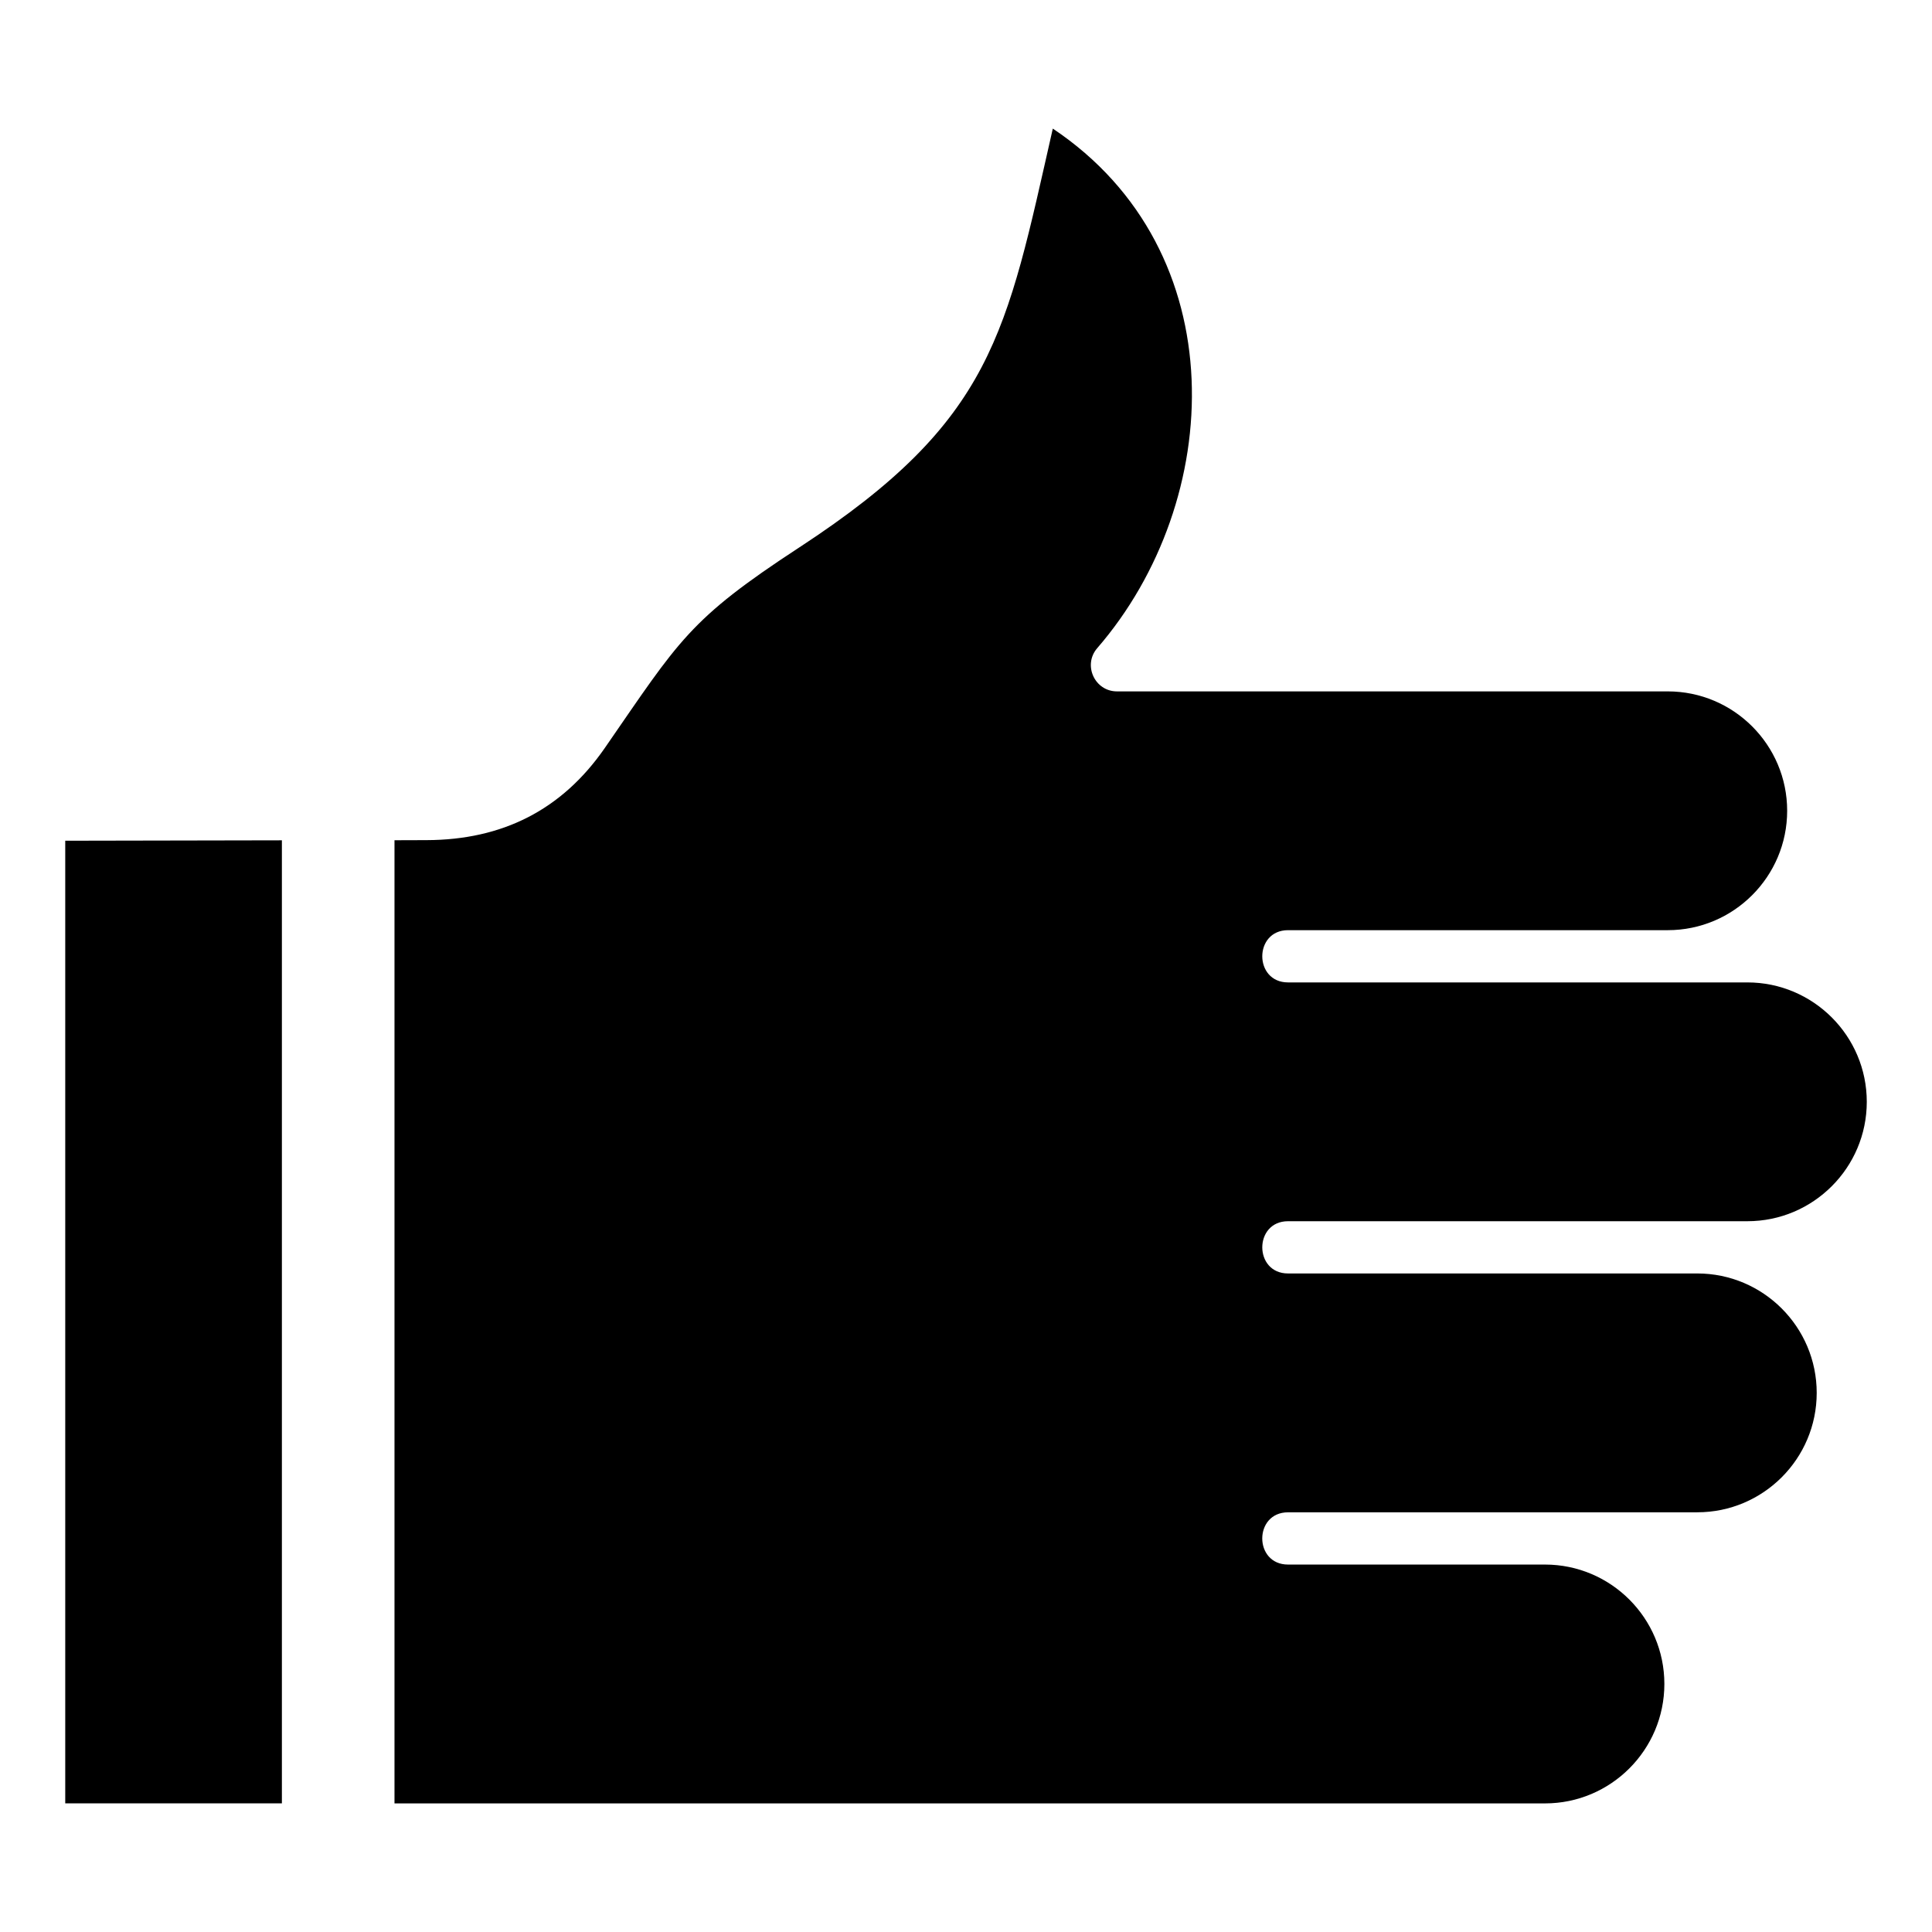 <?xml version="1.0" encoding="UTF-8"?>
<!-- Uploaded to: ICON Repo, www.svgrepo.com, Generator: ICON Repo Mixer Tools -->
<svg fill="#000000" width="800px" height="800px" version="1.1" viewBox="144 144 512 512" xmlns="http://www.w3.org/2000/svg">
 <path d="m593.8 544.78h-108.46c-9.102 0-9.109 13.844 0 13.844h68.094c17.449 0 31.641 14.191 31.641 31.645s-14.184 31.652-31.641 31.652h-304.89v-255.25l8.508-0.027c20.012-0.059 35.832-7.941 47.238-24.434 19.797-28.629 22.188-33.961 51.578-53.172 51.484-33.648 54.762-56.484 67.137-110.96 48.566 32.477 45.586 98.656 11.77 137.69-3.863 4.461-0.672 11.457 5.231 11.457h145.97c17.453 0 31.641 14.184 31.641 31.641 0 17.449-14.191 31.641-31.641 31.641h-100.63c-9.109 0-9.102 13.844 0 13.844h121.73c17.449 0 31.641 14.195 31.641 31.645s-14.195 31.641-31.641 31.641h-121.73c-9.105 0-9.105 13.844 0 13.844h108.46c17.449 0 31.641 14.191 31.641 31.645 0 17.457-14.188 31.648-31.641 31.648zm-432.51-177.98 57.414-0.109v255.22l-57.414-0.004z" fill-rule="evenodd"/>
</svg>
